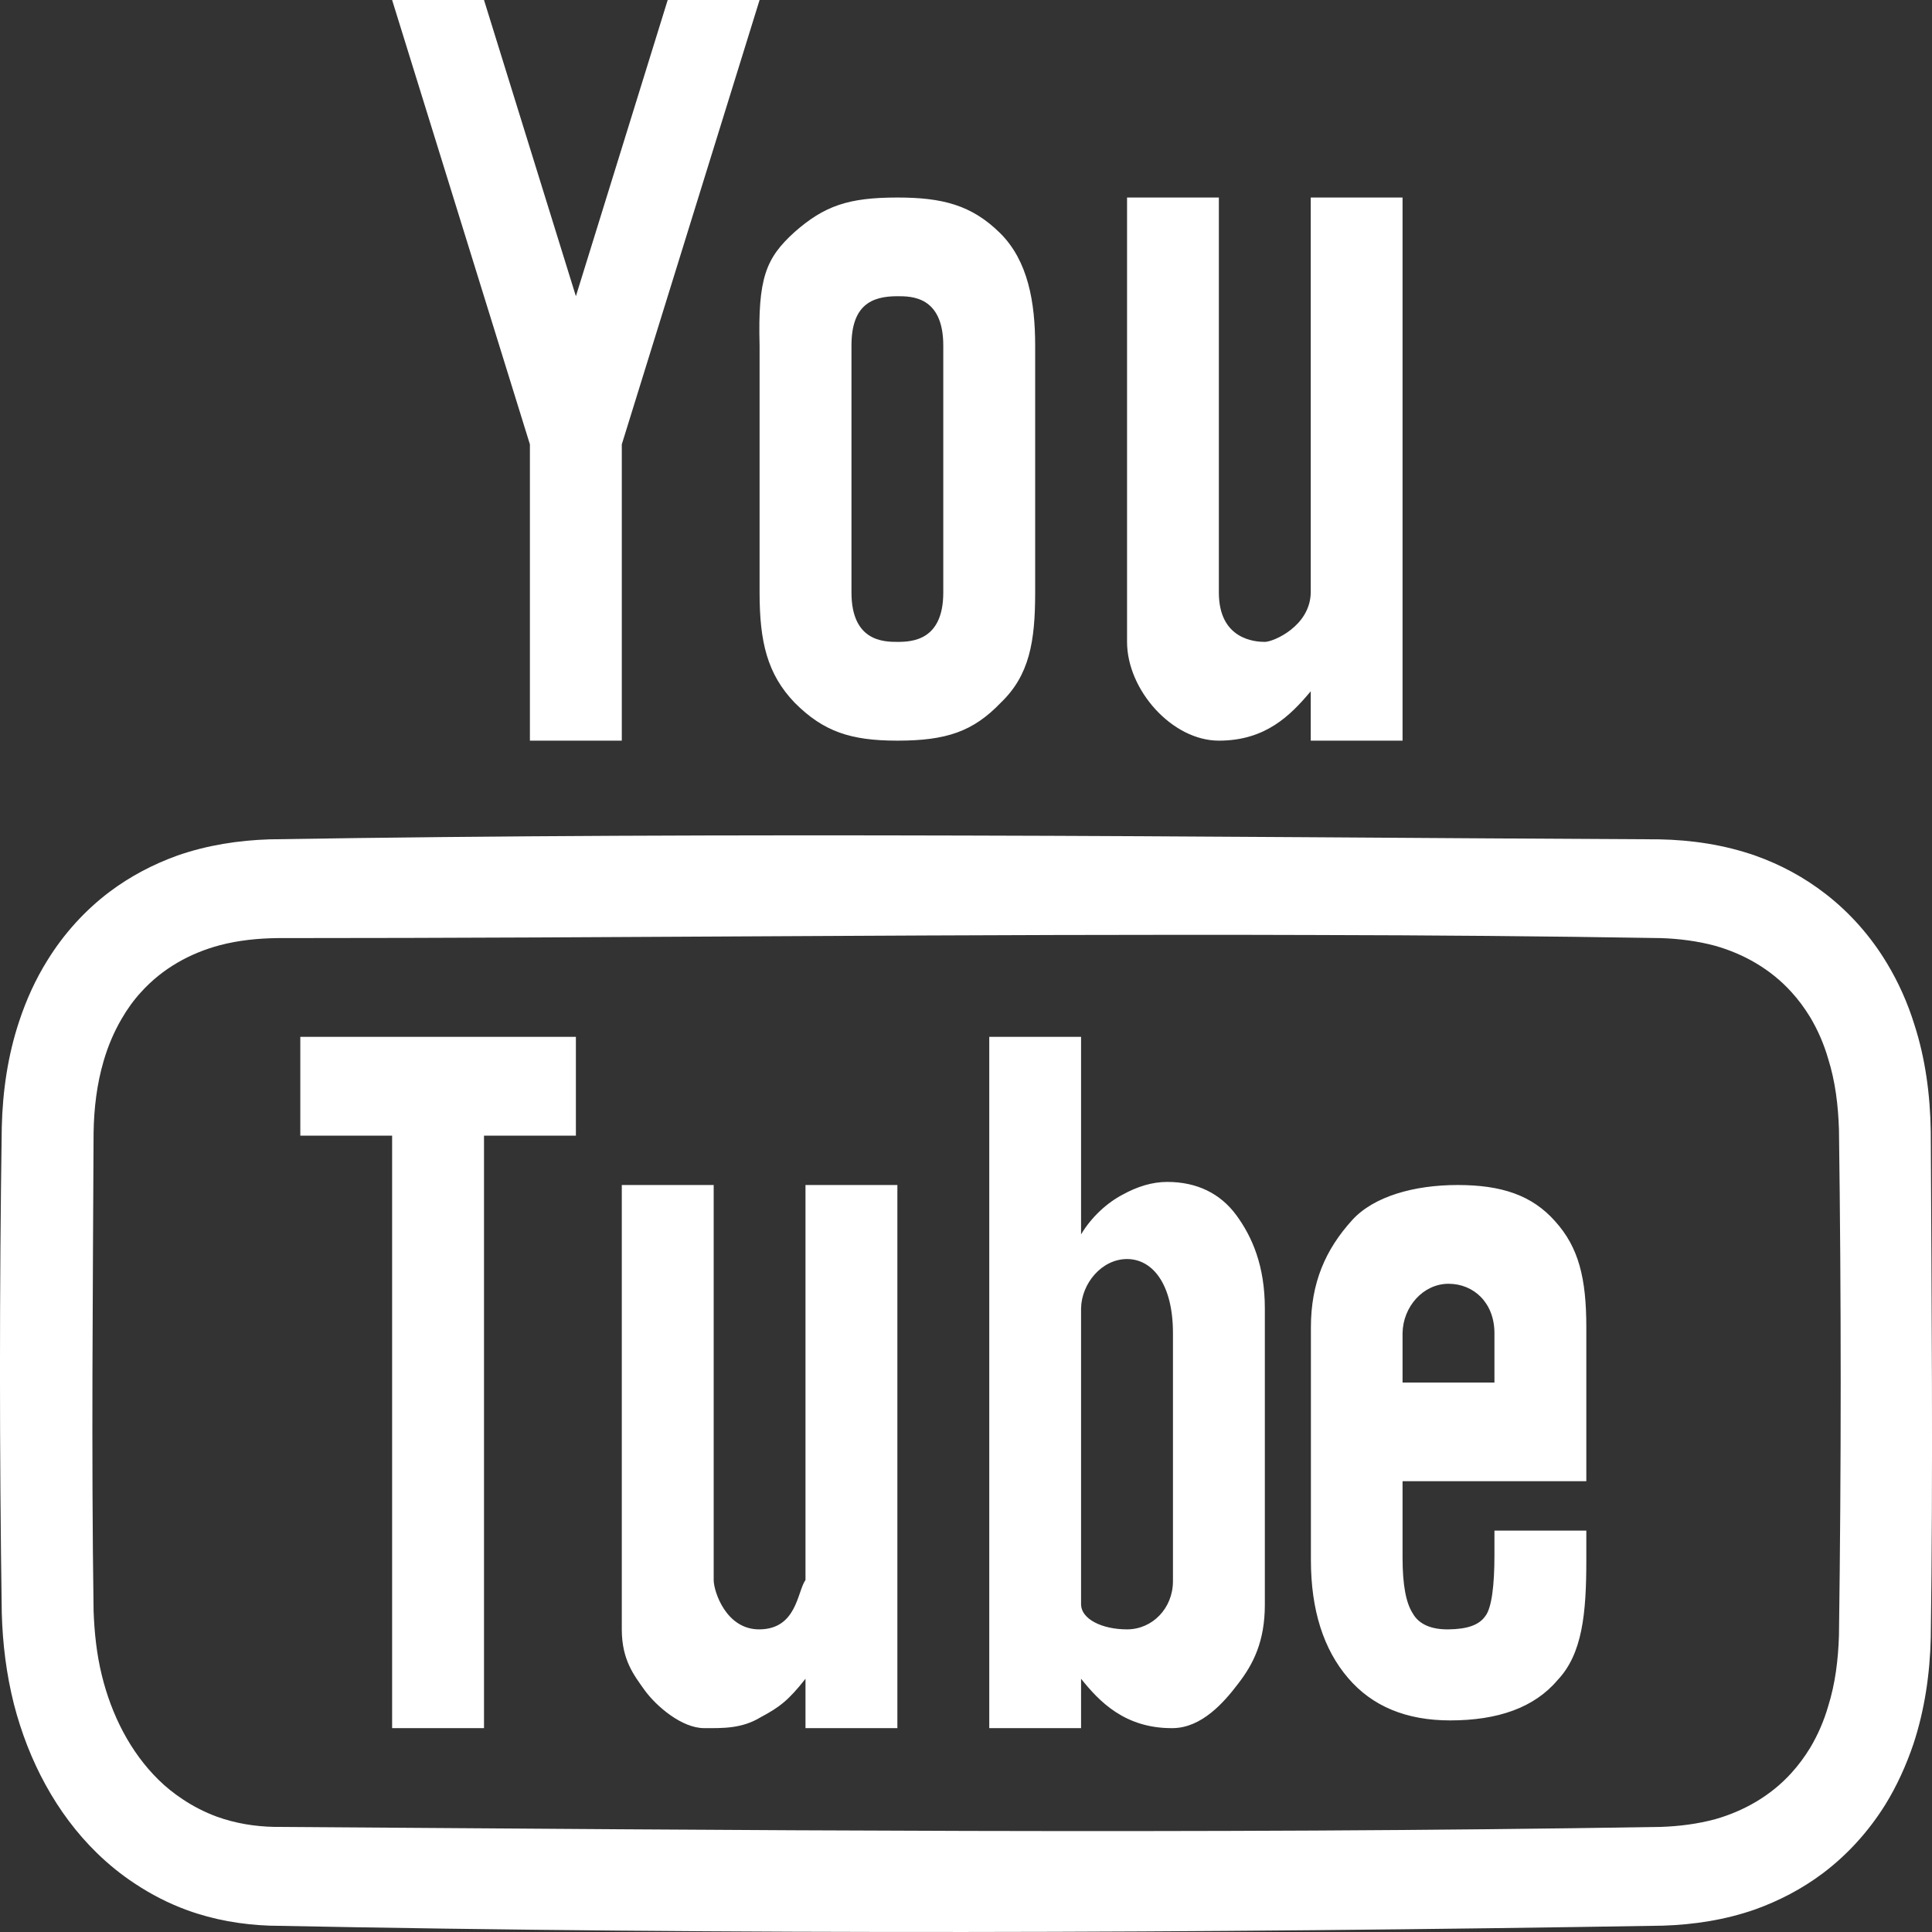 <?xml version="1.0" encoding="UTF-8"?> <svg xmlns="http://www.w3.org/2000/svg" width="25" height="25" viewBox="0 0 25 25" fill="none"><rect x="0" y="0" width="25" height="25" fill="#333333" stroke="none"/><path fill-rule="evenodd" clip-rule="evenodd" d="M5.074 0L6.857 5.75V9.584H8.046V5.75L9.829 0H8.64L7.452 3.833L6.263 0H5.074ZM11.612 2.556C10.978 2.556 10.667 2.663 10.279 3.005C9.908 3.342 9.806 3.601 9.829 4.472V7.667C9.829 8.303 9.927 8.723 10.284 9.094C10.655 9.466 11.006 9.584 11.612 9.584C12.246 9.584 12.592 9.466 12.949 9.094C13.321 8.738 13.395 8.303 13.395 7.667V4.472C13.395 3.908 13.302 3.374 12.942 3.017C12.571 2.65 12.188 2.556 11.612 2.556ZM14.584 2.556V8.306C14.584 8.927 15.166 9.584 15.772 9.584C16.378 9.584 16.699 9.257 16.961 8.945V9.584H18.149V2.556H16.961V7.667C16.954 8.104 16.476 8.306 16.367 8.306C16.244 8.306 15.772 8.278 15.772 7.667V2.556H14.584ZM11.612 3.833C11.791 3.833 12.206 3.831 12.206 4.472V7.667C12.206 8.286 11.805 8.306 11.612 8.306C11.433 8.306 11.018 8.298 11.018 7.667V4.472C11.018 3.951 11.275 3.833 11.612 3.833ZM12.478 10.812C9.481 10.804 6.486 10.812 3.489 10.861C3.085 10.874 2.681 10.936 2.295 11.071C1.984 11.183 1.687 11.338 1.418 11.54C1.1 11.78 0.826 12.082 0.612 12.429C0.461 12.671 0.341 12.935 0.25 13.21C0.102 13.652 0.034 14.118 0.023 14.585C-0.008 16.681 -0.008 18.778 0.023 20.874C0.034 21.274 0.083 21.668 0.181 22.055C0.369 22.784 0.728 23.465 1.253 23.977C1.404 24.124 1.566 24.256 1.741 24.371C1.954 24.513 2.184 24.631 2.423 24.718C2.767 24.843 3.127 24.905 3.489 24.918C9.497 25.037 15.51 25.017 21.518 24.918C21.922 24.905 22.326 24.843 22.711 24.708C23.023 24.596 23.32 24.441 23.589 24.239C23.907 23.999 24.181 23.697 24.397 23.35C24.546 23.108 24.666 22.843 24.759 22.569C24.905 22.127 24.973 21.66 24.984 21.194C25.015 19.01 24.994 16.824 24.984 14.643C24.977 14.171 24.915 13.699 24.771 13.255C24.685 12.978 24.566 12.711 24.418 12.466C24.209 12.117 23.937 11.81 23.624 11.568C23.345 11.351 23.037 11.186 22.711 11.071C22.31 10.931 21.89 10.869 21.467 10.861C18.472 10.847 15.475 10.819 12.478 10.812ZM17.017 12.099C18.509 12.102 20.002 12.114 21.493 12.139C21.729 12.147 21.966 12.177 22.196 12.239C22.565 12.344 22.913 12.541 23.18 12.836C23.271 12.935 23.35 13.043 23.422 13.16C23.522 13.327 23.601 13.509 23.656 13.699C23.749 13.994 23.786 14.303 23.796 14.615C23.826 16.799 23.826 18.983 23.796 21.164C23.786 21.476 23.749 21.785 23.656 22.08C23.601 22.27 23.522 22.452 23.422 22.619C23.35 22.736 23.271 22.843 23.18 22.943C22.913 23.238 22.565 23.435 22.196 23.54C21.966 23.602 21.729 23.632 21.493 23.64C15.514 23.739 9.534 23.68 3.554 23.64C3.298 23.635 3.048 23.595 2.804 23.507C2.651 23.45 2.502 23.375 2.365 23.283C2.254 23.21 2.147 23.125 2.052 23.031C1.685 22.671 1.443 22.19 1.318 21.68C1.251 21.409 1.221 21.126 1.211 20.844C1.181 18.783 1.202 16.719 1.211 14.655C1.216 14.341 1.253 14.029 1.341 13.729C1.397 13.537 1.474 13.355 1.573 13.185C1.645 13.06 1.731 12.94 1.827 12.836C2.103 12.531 2.46 12.334 2.841 12.232C3.087 12.167 3.34 12.142 3.591 12.139C8.067 12.139 12.543 12.084 17.017 12.099ZM3.886 13.417V14.695H5.074V22.362H6.263V14.695H7.452V13.417H3.886ZM12.801 13.417V22.362H13.989V21.723C14.219 22.01 14.553 22.369 15.178 22.362C15.547 22.357 15.833 22.037 16.023 21.785C16.218 21.533 16.367 21.239 16.367 20.765V16.931C16.367 16.38 16.204 16.005 15.997 15.723C15.791 15.444 15.489 15.294 15.104 15.294C14.909 15.294 14.716 15.354 14.526 15.459C14.331 15.561 14.126 15.743 13.989 15.973V13.417H12.801ZM8.046 15.334V21.084C8.046 21.483 8.206 21.68 8.343 21.873C8.496 22.082 8.824 22.362 9.112 22.362C9.344 22.362 9.595 22.372 9.841 22.222C10.089 22.09 10.203 22.002 10.423 21.723V22.362H11.612V15.334H10.423V20.445C10.316 20.595 10.312 21.079 9.829 21.084C9.395 21.089 9.235 20.592 9.235 20.445V15.334H8.046ZM18.862 15.334C18.298 15.334 17.776 15.481 17.497 15.788C17.151 16.17 16.963 16.599 16.963 17.178V20.186C16.963 20.837 17.128 21.344 17.444 21.713C17.759 22.082 18.201 22.262 18.765 22.262C19.382 22.262 19.854 22.097 20.155 21.74C20.476 21.401 20.527 20.882 20.527 20.186V19.806H19.338V20.126C19.338 20.51 19.303 20.807 19.22 20.912C19.139 21.029 18.985 21.081 18.744 21.084C18.526 21.087 18.361 21.022 18.279 20.874C18.194 20.74 18.149 20.512 18.149 20.156V19.167H20.527V17.178C20.527 16.539 20.429 16.142 20.123 15.803C19.823 15.464 19.426 15.334 18.862 15.334ZM14.584 16.292C14.911 16.292 15.178 16.612 15.178 17.251V20.46C15.178 20.812 14.911 21.084 14.584 21.084C14.256 21.084 13.994 20.949 13.989 20.765V16.931C13.994 16.609 14.256 16.292 14.584 16.292ZM18.744 16.612C19.071 16.612 19.338 16.859 19.338 17.251V17.89H18.149V17.251C18.154 16.909 18.416 16.612 18.744 16.612Z" fill="white"></path></svg> 